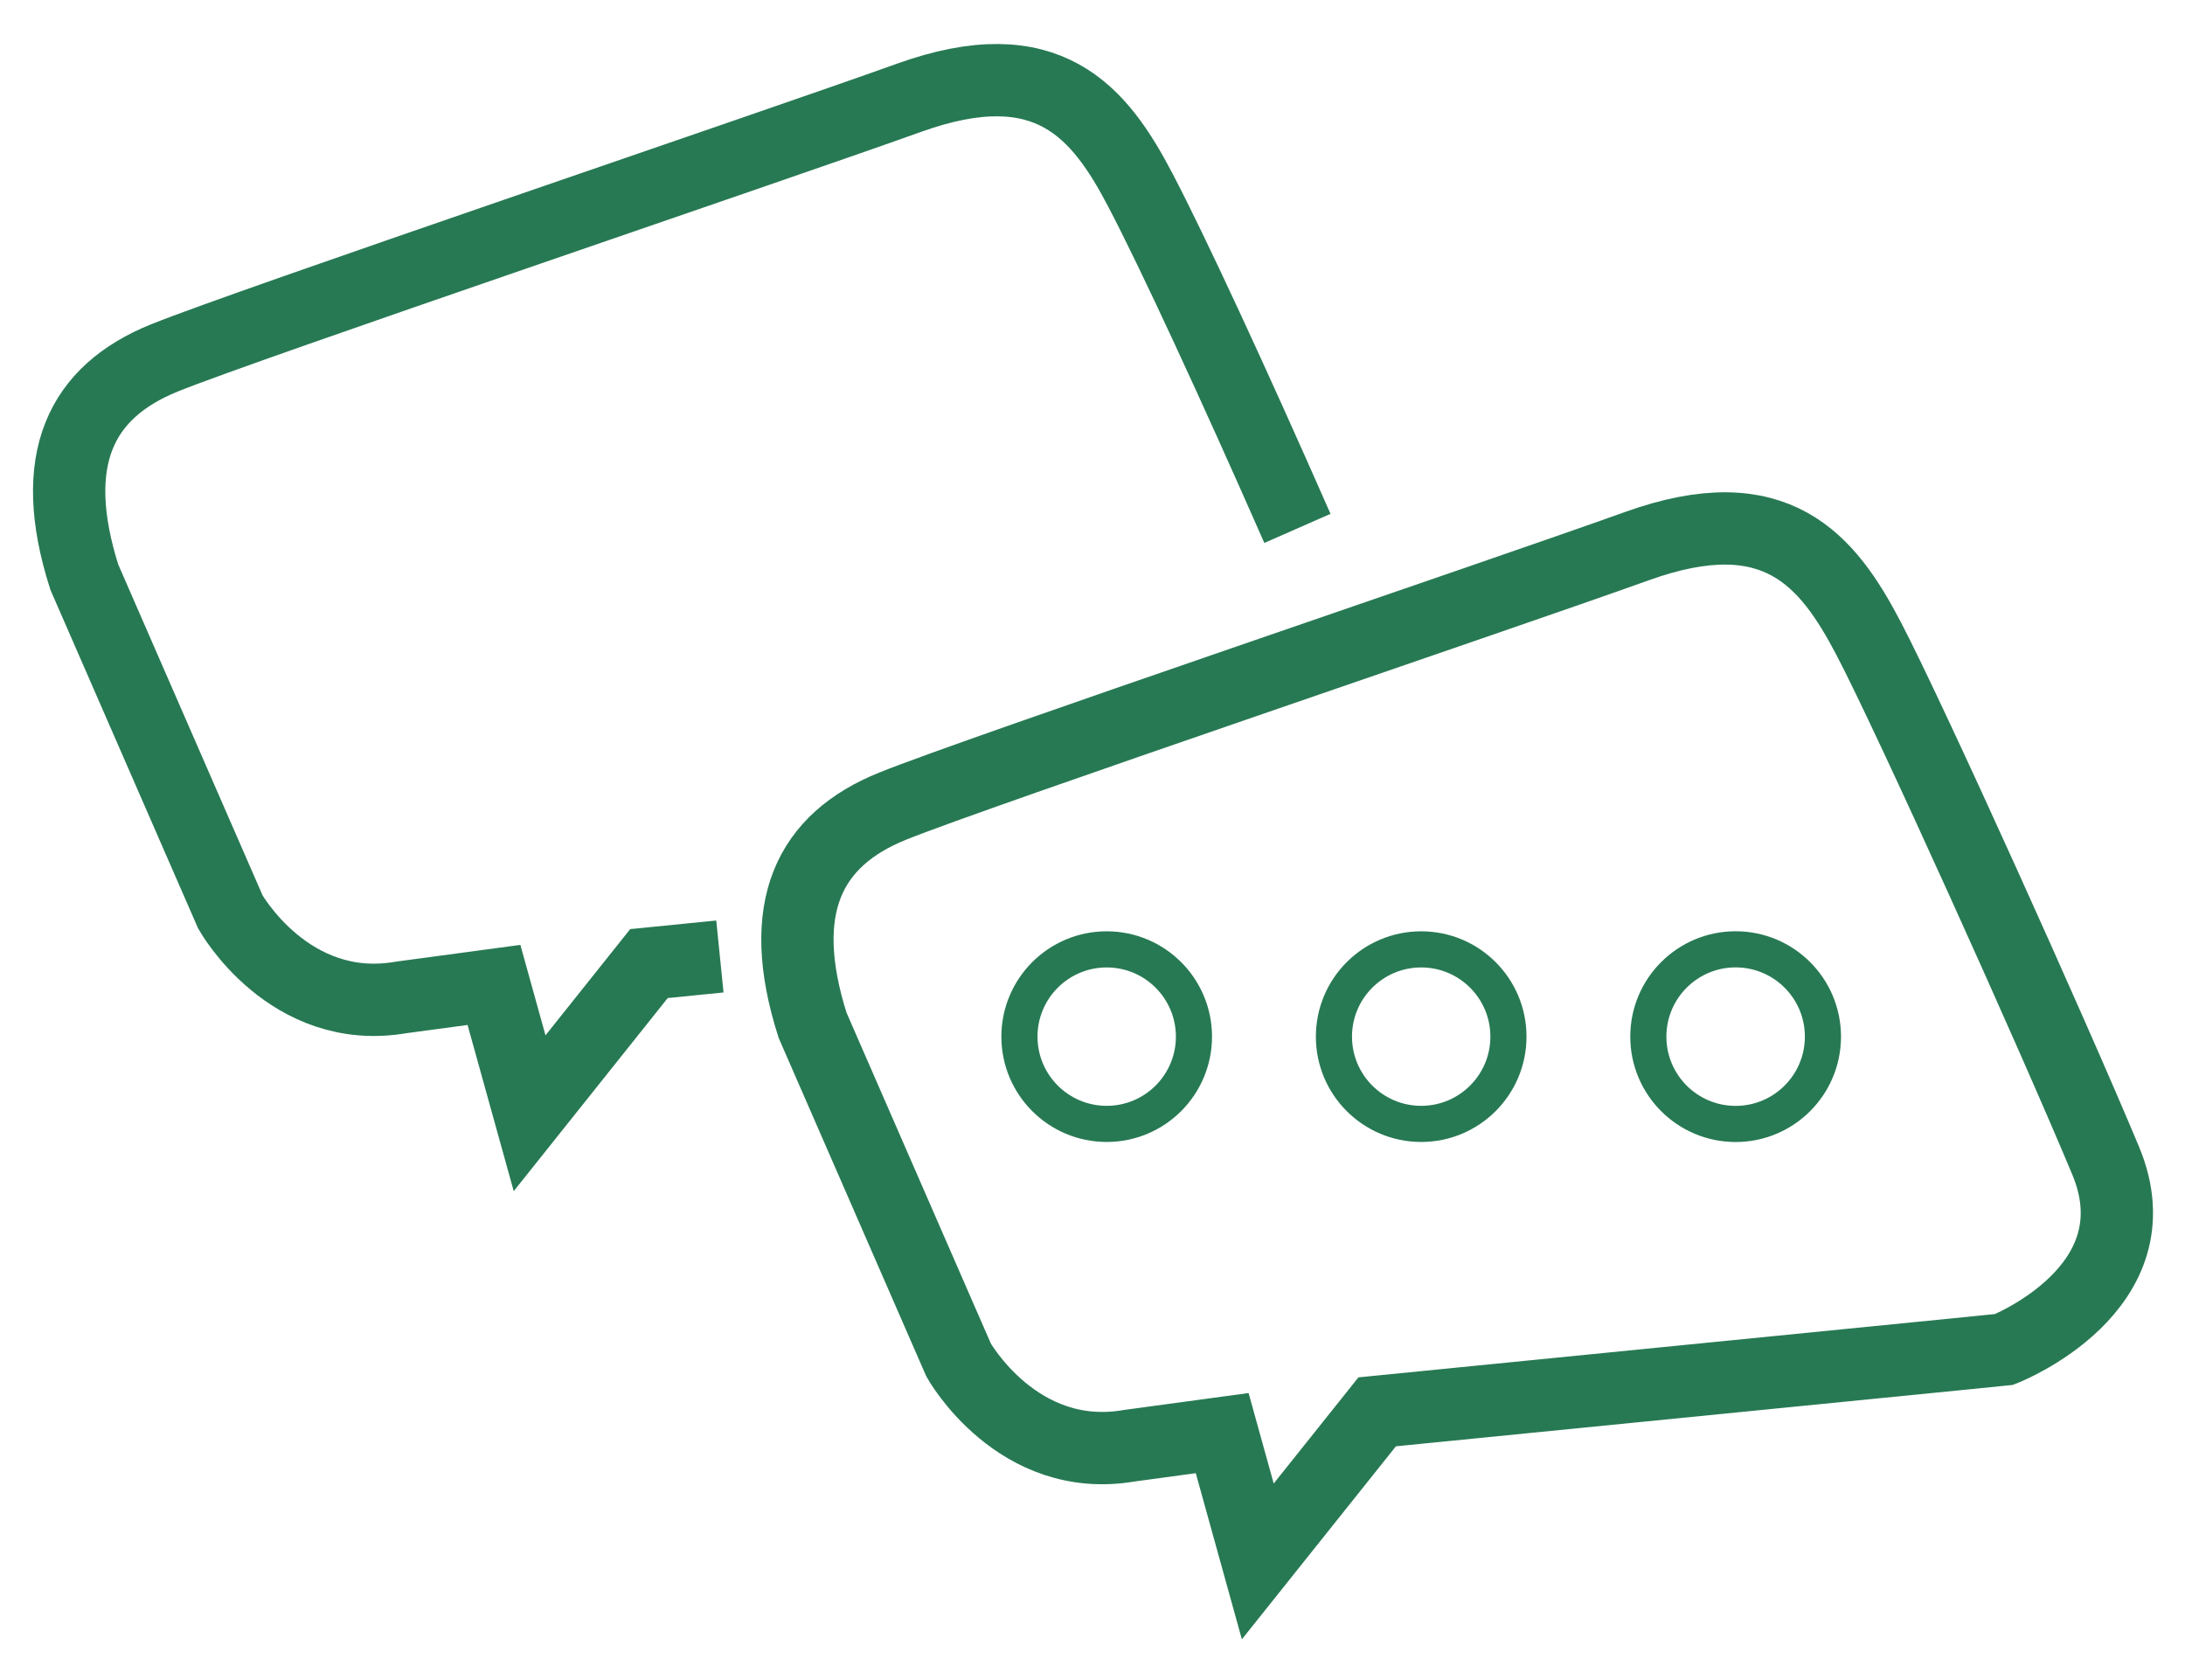 <?xml version="1.0" encoding="utf-8"?>
<!-- Generator: Adobe Illustrator 16.0.3, SVG Export Plug-In . SVG Version: 6.00 Build 0)  -->
<!DOCTYPE svg PUBLIC "-//W3C//DTD SVG 1.1//EN" "http://www.w3.org/Graphics/SVG/1.1/DTD/svg11.dtd">
<svg version="1.1" id="Ebene_1" xmlns="http://www.w3.org/2000/svg" xmlns:xlink="http://www.w3.org/1999/xlink" x="0px" y="0px"
	 width="44.875px" height="34.5px" viewBox="12.125 15.125 44.875 34.5" enable-background="new 12.125 15.125 44.875 34.5"
	 xml:space="preserve">
<g>
	<path fill="none" stroke="#277953" stroke-width="1.485" stroke-miterlimit="10" d="M28.813,36.178l3,6.877
		c0,0,1.207,2.159,3.512,1.758l1.901-0.258l0.731,2.635l2.452-3.072c0,0,11.412-1.135,12.146-1.207l0.73-0.074
		c0,0,3.184-1.243,2.085-3.878c-1.099-2.633-4.022-9.108-4.866-10.718c-0.841-1.609-1.9-2.927-4.755-1.903
		c-2.854,1.025-13.573,4.646-15.292,5.342C28.74,32.372,28.045,33.764,28.813,36.178z"/>
	<path fill="none" stroke="#277953" stroke-width="1.485" stroke-miterlimit="10" d="M38.771,25.976
		c-1.332-3.029-2.576-5.709-3.222-6.941c-0.841-1.61-1.901-2.927-4.755-1.902c-2.853,1.024-13.572,4.646-15.292,5.342
		c-1.719,0.694-2.414,2.085-1.646,4.5l3,6.877c0,0,1.207,2.157,3.512,1.755l1.902-0.256l0.732,2.635l2.451-3.073
		c0,0,0.568-0.056,1.457-0.146"/>
	<circle fill="none" stroke="#277953" stroke-width="0.742" stroke-miterlimit="10" cx="34.854" cy="36.413" r="1.792"/>
	<circle fill="none" stroke="#277953" stroke-width="0.742" stroke-miterlimit="10" cx="41.313" cy="36.413" r="1.792"/>
	<circle fill="none" stroke="#277953" stroke-width="0.742" stroke-miterlimit="10" cx="47.771" cy="36.413" r="1.793"/>
</g>
</svg>
